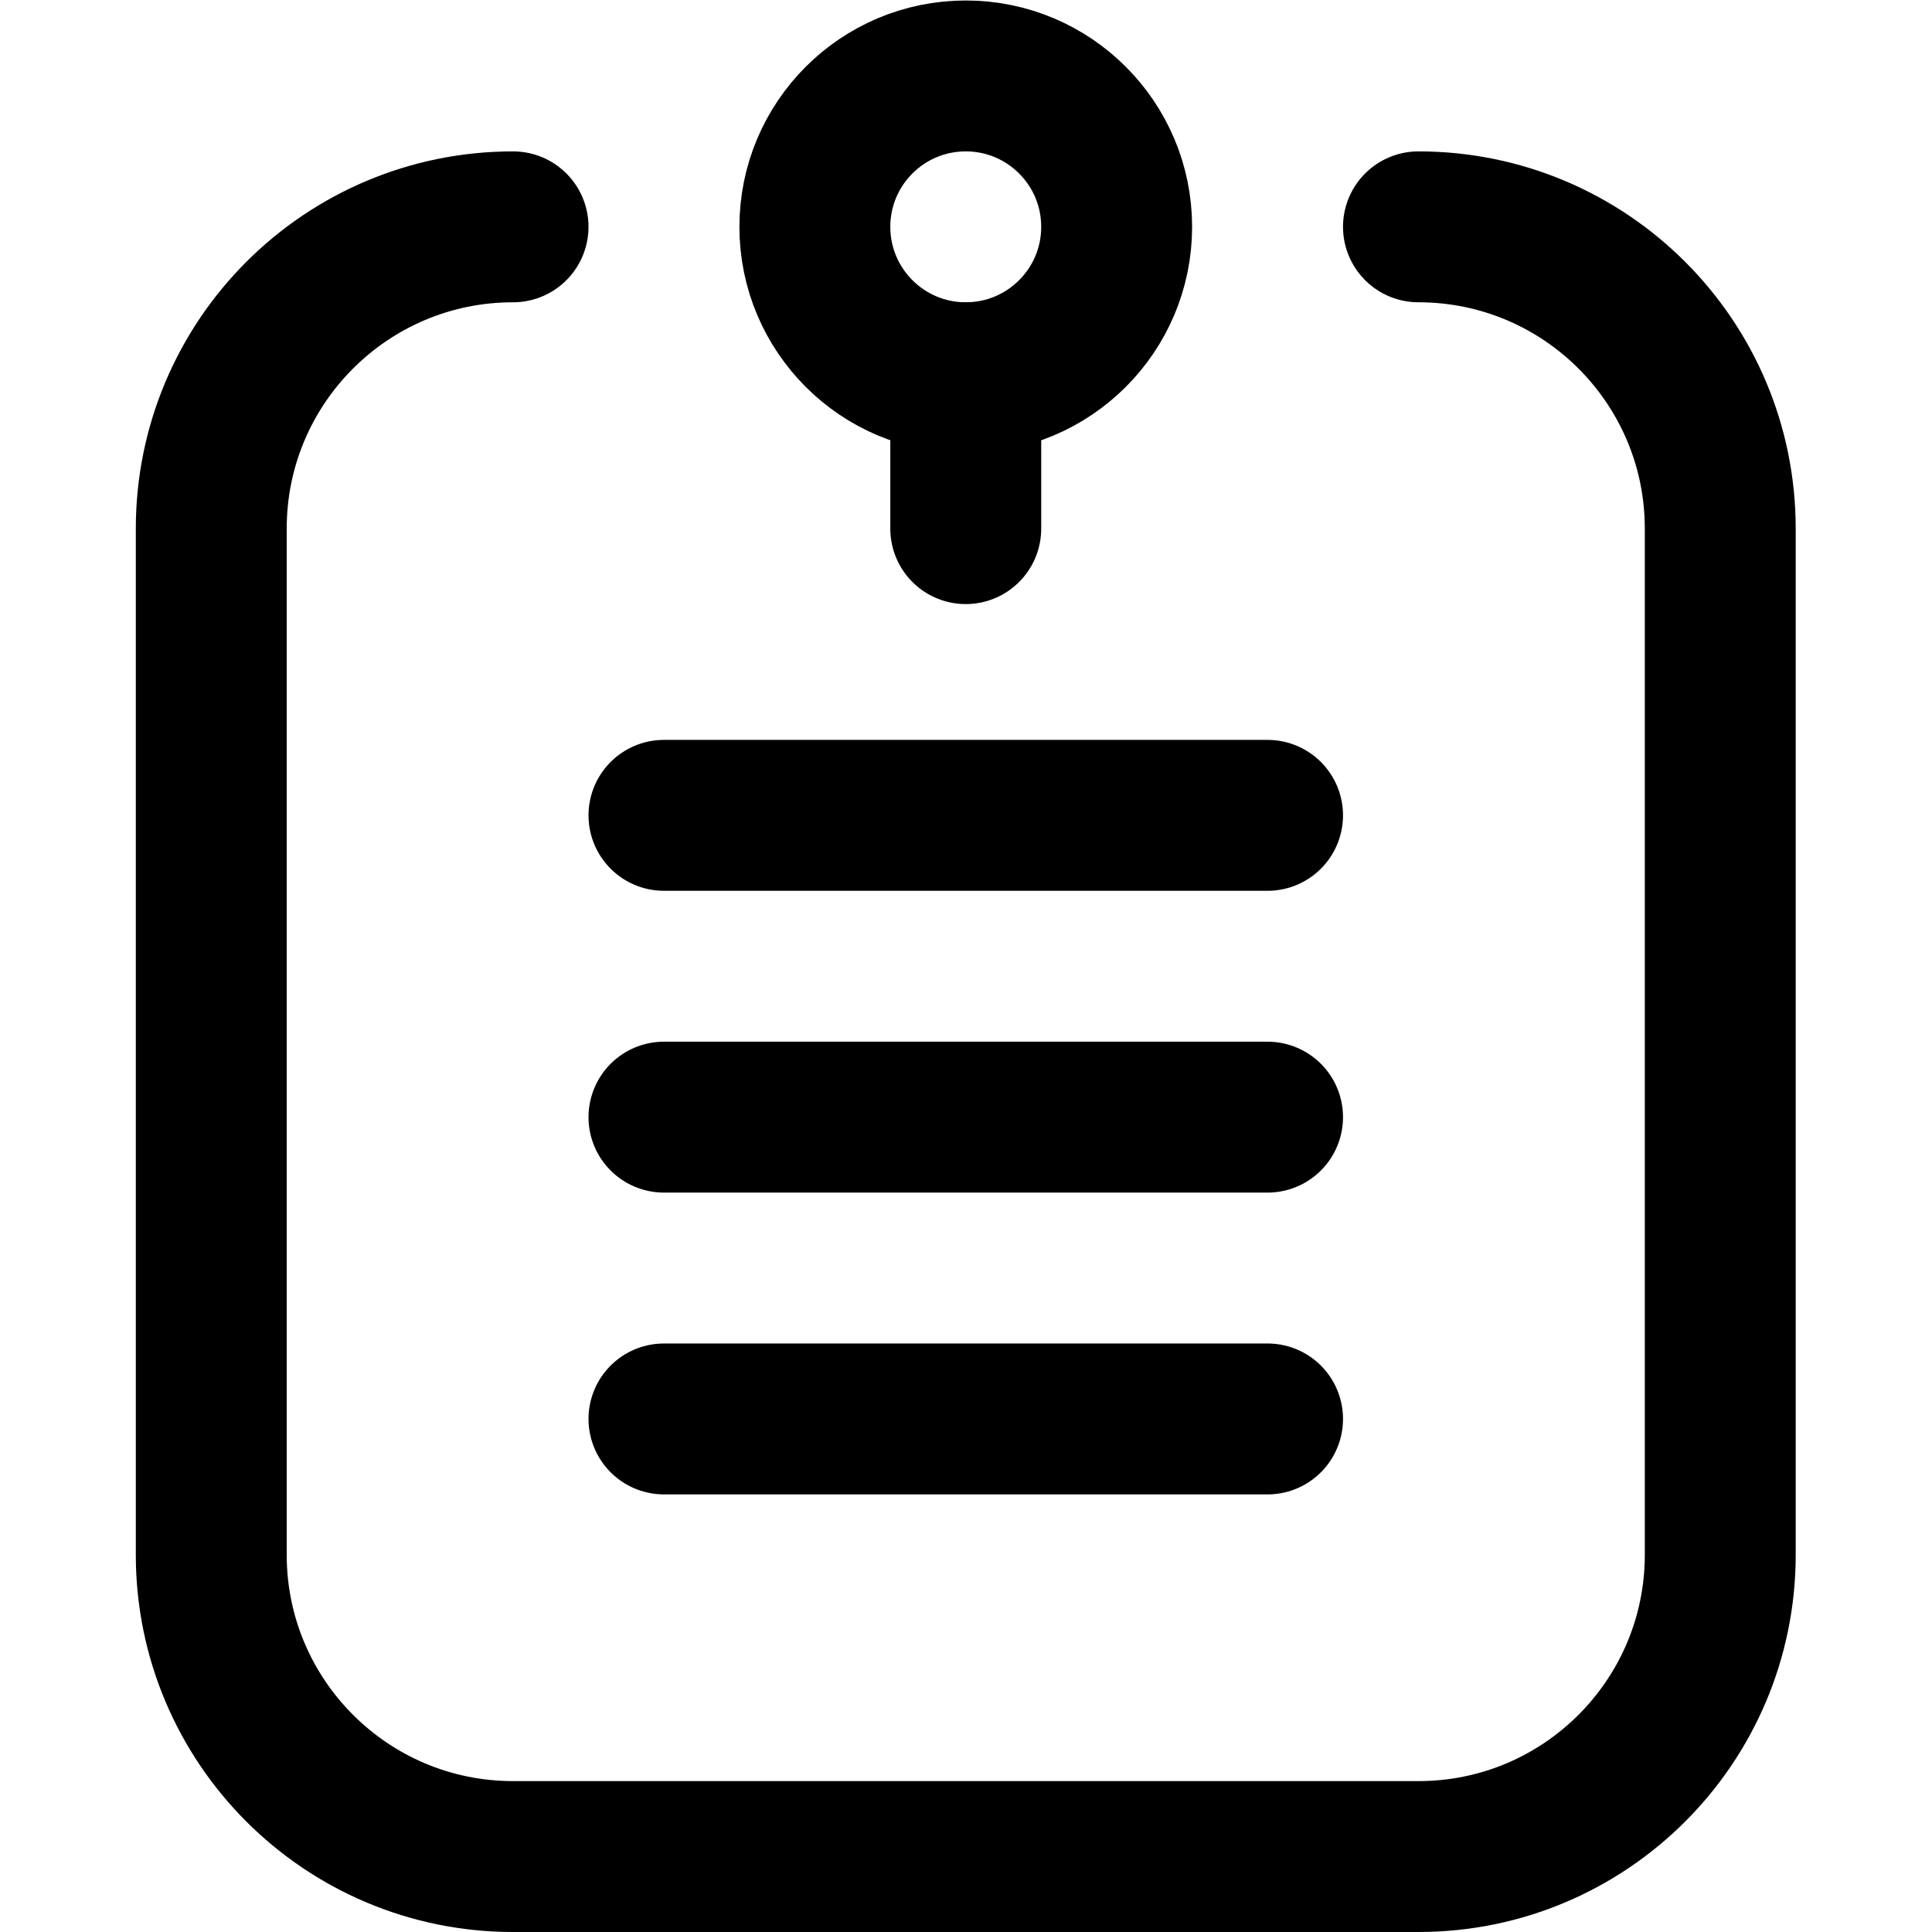 <?xml version="1.0" encoding="UTF-8" standalone="no"?>
<!-- Created with Inkscape (http://www.inkscape.org/) -->

<svg
   version="1.1"
   id="svg2697"
   xml:space="preserve"
   width="682.667"
   height="682.667"
   viewBox="0 0 682.667 682.667"
   xmlns="http://www.w3.org/2000/svg"
   xmlns:svg="http://www.w3.org/2000/svg"><defs
     id="defs2701"><clipPath
       clipPathUnits="userSpaceOnUse"
       id="clipPath2711"><path
         d="M 0,512 H 512 V 0 H 0 Z"
         id="path2709" /></clipPath></defs><g
     id="g2703"
     transform="matrix(1.333,0,0,-1.333,0,682.667)"><g
       id="g2705"><g
         id="g2707"
         clip-path="url(#clipPath2711)"><g
           id="g2713"
           transform="translate(296,452)"><path
             d="m 0,0 c 0,-22.091 -17.909,-40 -40,-40 -22.091,0 -40,17.909 -40,40 0,22.091 17.909,40 40,40 C -17.909,40 0,22.091 0,0 Z"
             style="fill:none;stroke:#000000;stroke-width:40;stroke-linecap:round;stroke-linejoin:round;stroke-miterlimit:10;stroke-dasharray:none;stroke-opacity:1"
             id="path2715" /></g><g
           id="g2717"
           transform="translate(256,372)"><path
             d="M 0,0 V 40"
             style="fill:none;stroke:#000000;stroke-width:40;stroke-linecap:round;stroke-linejoin:round;stroke-miterlimit:10;stroke-dasharray:none;stroke-opacity:1"
             id="path2719" /></g><g
           id="g2721"
           transform="translate(376,452)"><path
             d="m 0,0 c 44.183,0 80,-35.817 80,-80 v -272 c 0,-44.183 -35.817,-80 -80,-80 h -240 c -44.183,0 -80,35.817 -80,80 v 272 c 0,44.183 35.817,80 80,80"
             style="fill:none;stroke:#000000;stroke-width:40;stroke-linecap:round;stroke-linejoin:round;stroke-miterlimit:10;stroke-dasharray:none;stroke-opacity:1"
             id="path2723" /></g><g
           id="g2725"
           transform="translate(176,296)"><path
             d="M 0,0 H 160"
             style="fill:none;stroke:#000000;stroke-width:40;stroke-linecap:round;stroke-linejoin:round;stroke-miterlimit:10;stroke-dasharray:none;stroke-opacity:1"
             id="path2727" /></g><g
           id="g2729"
           transform="translate(176,216)"><path
             d="M 0,0 H 160"
             style="fill:none;stroke:#000000;stroke-width:40;stroke-linecap:round;stroke-linejoin:round;stroke-miterlimit:10;stroke-dasharray:none;stroke-opacity:1"
             id="path2731" /></g><g
           id="g2733"
           transform="translate(176,136)"><path
             d="M 0,0 H 160"
             style="fill:none;stroke:#000000;stroke-width:40;stroke-linecap:round;stroke-linejoin:round;stroke-miterlimit:10;stroke-dasharray:none;stroke-opacity:1"
             id="path2735" /></g></g></g></g></svg>

